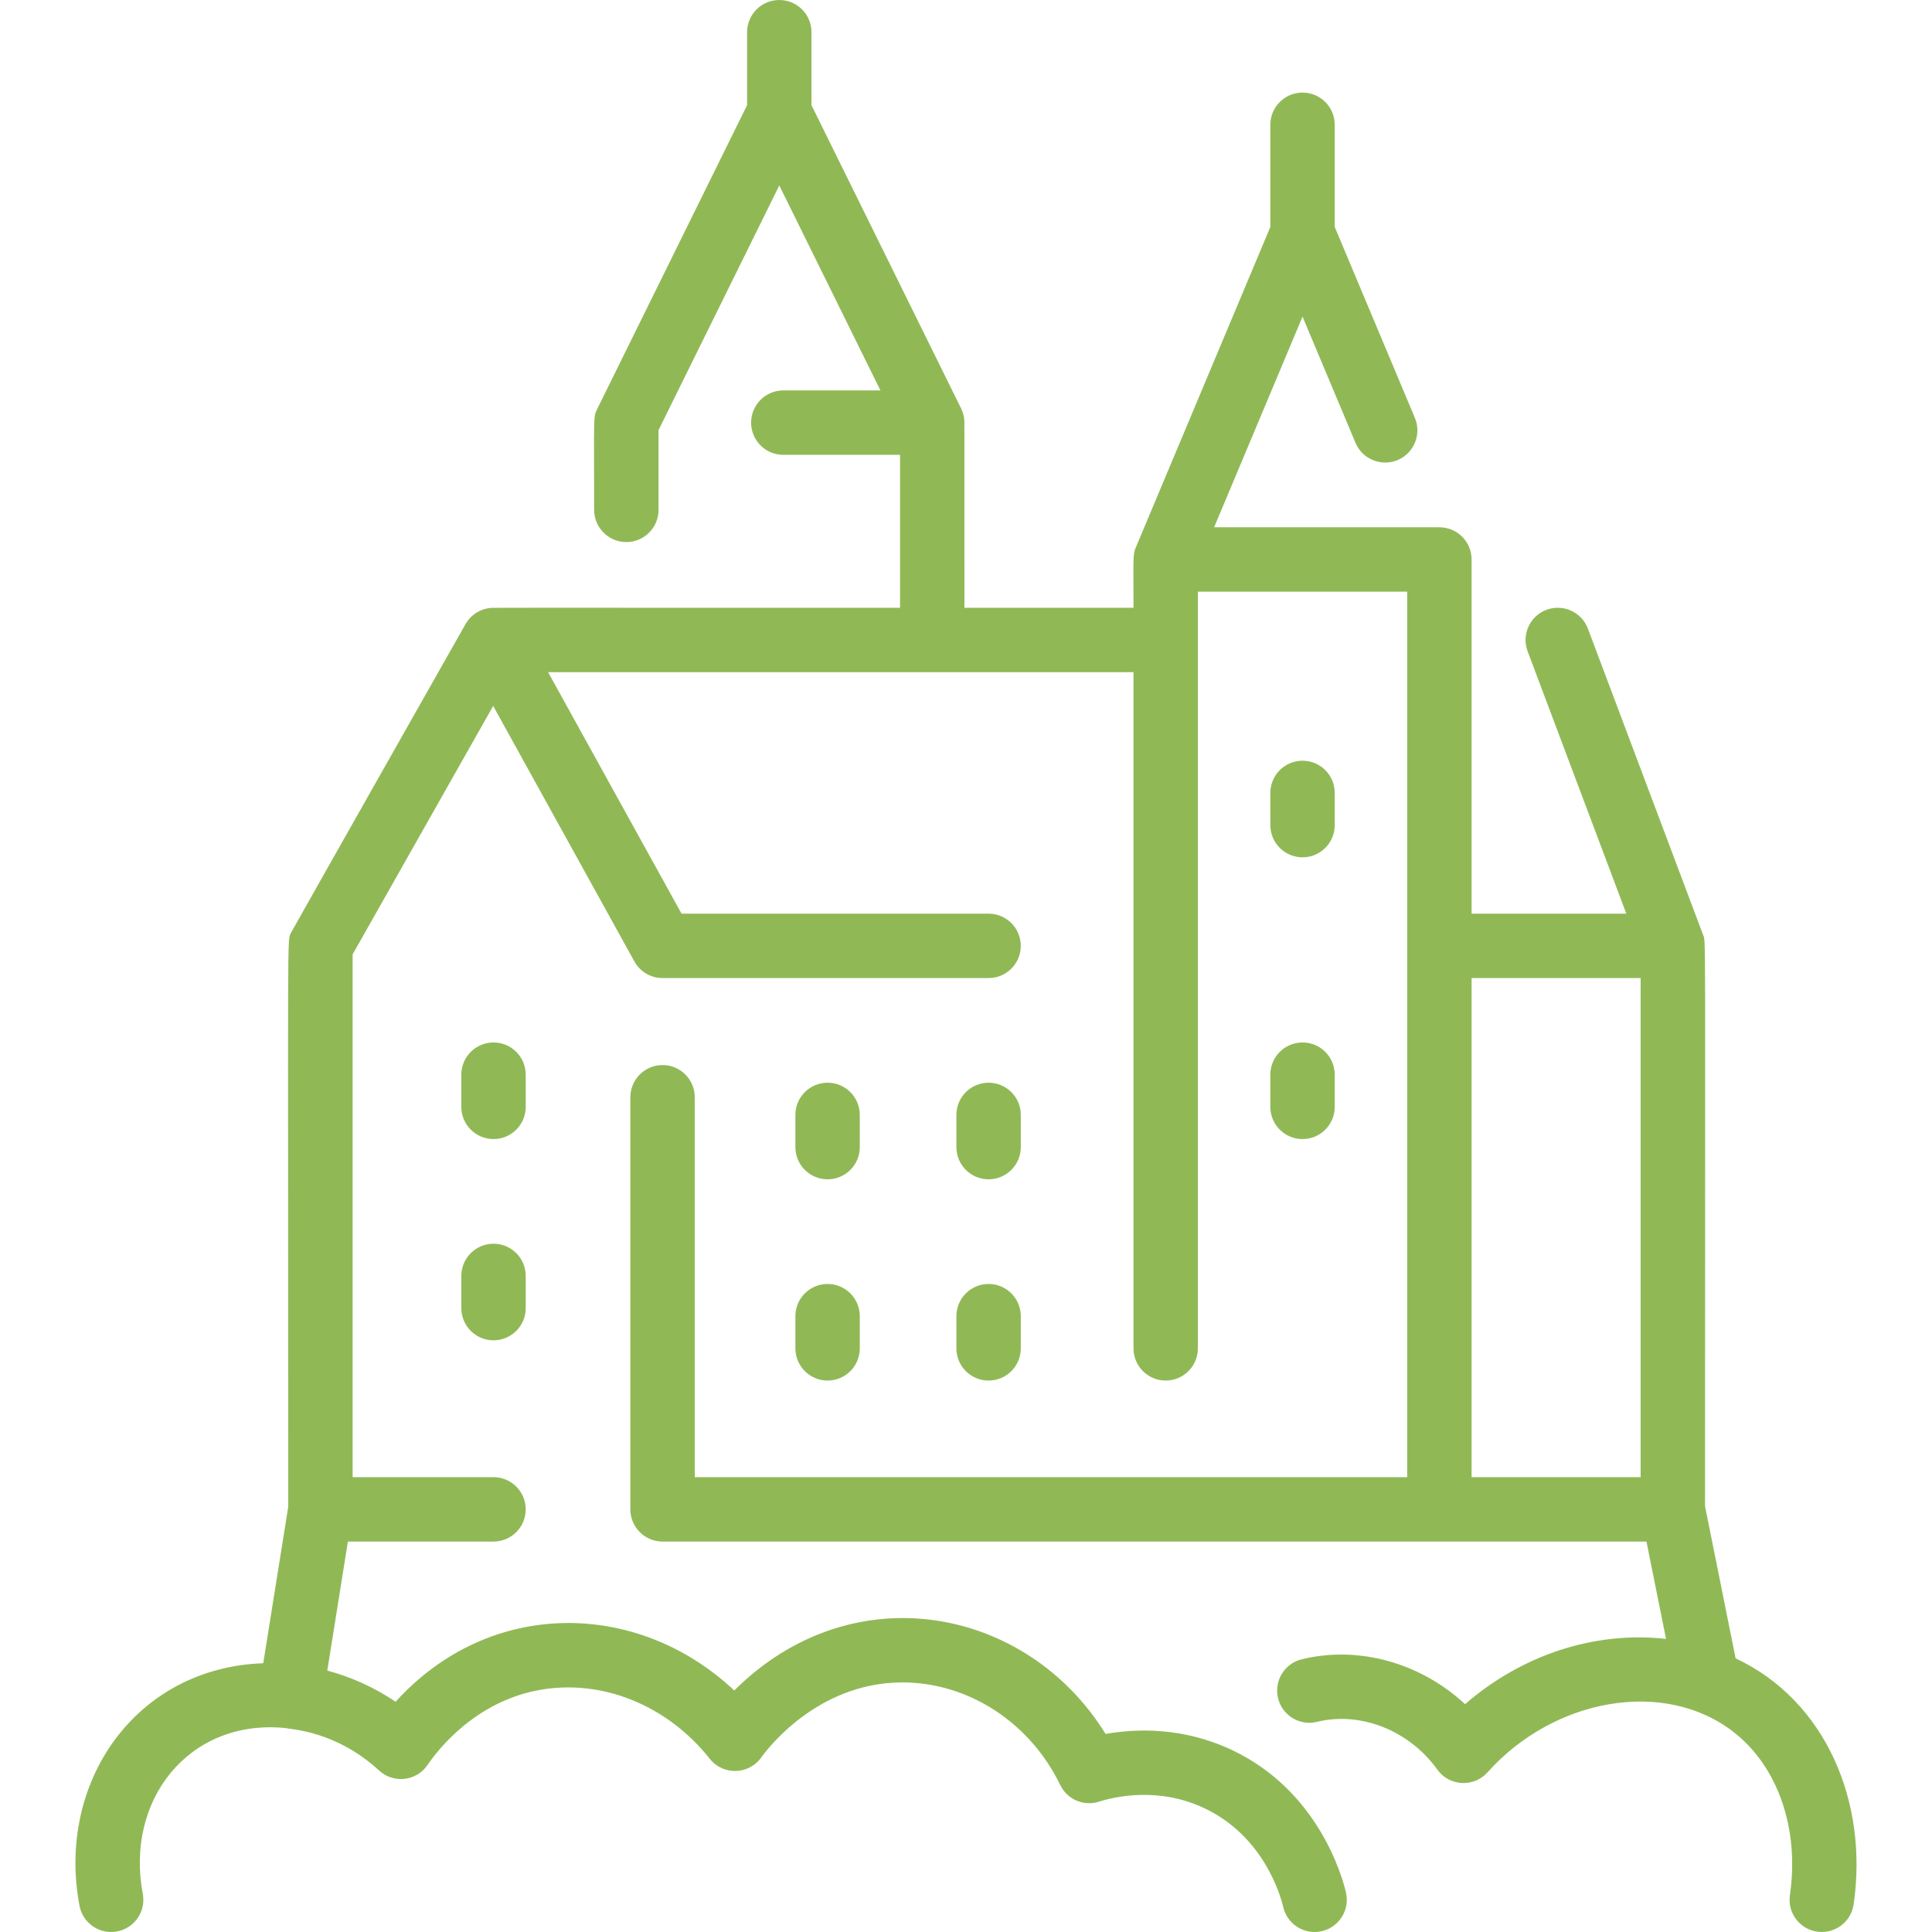 <svg id="Layer_1" fill="#90B956" enable-background="new 0 0 480.004 480.004" width="48" height="48" viewBox="0 0 480.004 480.004" xmlns="http://www.w3.org/2000/svg"><g><path d="m130.614 267c0-4.418-3.582-8-8-8s-8 3.582-8 8v8c0 4.418 3.582 8 8 8s8-3.582 8-8z"/><path d="m122.614 309c-4.418 0-8 3.582-8 8v8c0 4.418 3.582 8 8 8s8-3.582 8-8v-8c0-4.418-3.581-8-8-8z"/><path d="m205.614 293c4.418 0 8-3.582 8-8v-8c0-4.418-3.582-8-8-8s-8 3.582-8 8v8c0 4.418 3.582 8 8 8z"/><path d="m197.614 335c0 4.418 3.582 8 8 8s8-3.582 8-8v-8c0-4.418-3.582-8-8-8s-8 3.582-8 8z"/><path d="m245.614 293c4.418 0 8-3.582 8-8v-8c0-4.418-3.582-8-8-8s-8 3.582-8 8v8c0 4.418 3.582 8 8 8z"/><path d="m237.614 335c0 4.418 3.582 8 8 8s8-3.582 8-8v-8c0-4.418-3.582-8-8-8s-8 3.582-8 8z"/><path d="m323.614 213c4.418 0 8-3.582 8-8v-8c0-4.418-3.582-8-8-8s-8 3.582-8 8v8c0 4.418 3.582 8 8 8z"/><path d="m315.614 275c0 4.418 3.582 8 8 8s8-3.582 8-8v-8c0-4.418-3.582-8-8-8s-8 3.582-8 8z"/><path d="m431.212 412.01-7.598-37.804c0-148.555.239-140.011-.512-142.022l-28.589-76c-1.555-4.136-6.17-6.224-10.304-4.672-4.136 1.556-6.227 6.17-4.671 10.305l24.52 65.183h-38.443v-88c0-4.418-3.582-8-8-8h-55.965l21.965-52.33 13.157 31.346c1.711 4.074 6.398 5.987 10.474 4.28 4.073-1.711 5.99-6.399 4.28-10.474l-19.911-47.435v-25.387c0-4.418-3.582-8-8-8s-8 3.582-8 8v25.388l-33.359 79.474c-.856 1.999-.641 2.366-.641 15.138h-42c0-30.771.005-45.565-.009-46.177-.023-1.086-.266-2.173-.749-3.205-.293-.623-10.437-21.168-37.242-75.484v-18.134c0-4.418-3.582-8-8-8s-8 3.582-8 8v18.134c-26.805 54.316-36.949 74.861-37.242 75.484-1.005 2.15-.758 1.117-.758 25.06 0 4.418 3.582 8 8 8s8-3.582 8-8v-19.812l30-60.789 25.13 50.923h-24.131c-4.418 0-8 3.582-8 8s3.582 8 8 8h29v38c-108.35 0-101.141-.036-101.975.065-2.342.283-4.59 1.628-5.92 3.893-.097.167-43.022 75.968-43.346 76.659-1.094 2.334-.758-6.061-.758 142.748l-6.207 38.859c-31.827 1.125-51.432 29.702-45.653 60.262.821 4.341 5.006 7.204 9.347 6.374 4.341-.82 7.195-5.005 6.375-9.347-4.392-23.224 11.326-43.324 35.059-41.223 1.852.392 12.828.671 23.677 10.609 3.625 3.32 9.307 2.6 12.025-1.41 2.466-3.638 11.759-15.73 27.795-18.615 15.528-2.796 31.742 3.757 42.314 17.096 3.31 4.175 9.703 4.001 12.787-.33 1.338-1.881 13.681-18.38 34.582-18.641 17.022-.198 32.342 10.219 39.693 25.474 1.727 3.583 5.823 5.354 9.616 4.156 4.1-1.296 14.855-3.73 26.18 1.607 14.778 6.967 18.942 21.723 19.627 24.609.872 3.679 4.154 6.156 7.777 6.156 5.162 0 8.984-4.818 7.791-9.848-.981-4.139-6.963-25.297-28.373-35.391-12.119-5.712-23.72-5.313-31.343-3.965-19.586-31.688-62.928-40.014-92.255-10.799-23.96-22.531-60.667-23.086-84.135 2.799-5.303-3.575-11.06-6.158-16.975-7.743l5.119-32.054h36.177c4.418 0 8-3.582 8-8s-3.582-8-8-8h-35v-129.894l34.918-61.716 35.08 63.479c1.408 2.549 4.09 4.131 7.002 4.131h81c4.418 0 8-3.582 8-8s-3.582-8-8-8h-76.281l-33.158-60h145.439v168c0 4.418 3.582 8 8 8s8-3.582 8-8v-188h52v220h-177v-94.387c0-4.418-3.582-8-8-8s-8 3.582-8 8v102.387c0 4.418 3.582 8 8 8h244.448l4.862 24.188c-17.913-2.034-36.053 4.146-49.926 16.215-10.991-10.213-26.359-14.644-40.601-11.149-4.291 1.052-6.917 5.384-5.864 9.675 1.053 4.29 5.381 6.923 9.675 5.864 10.858-2.657 22.88 2.112 29.914 11.882 3.029 4.207 9.109 4.402 12.457.656 16.444-18.396 43.901-23.4 61.127-10.014 11.033 8.572 16.395 24.101 13.992 40.524-.64 4.372 2.387 8.435 6.758 9.074 4.349.637 8.432-2.366 9.074-6.758 3.697-25.283-6.808-50.588-29.319-61.147zm-65.598-169.01h42v124h-42z"/></g></svg>
